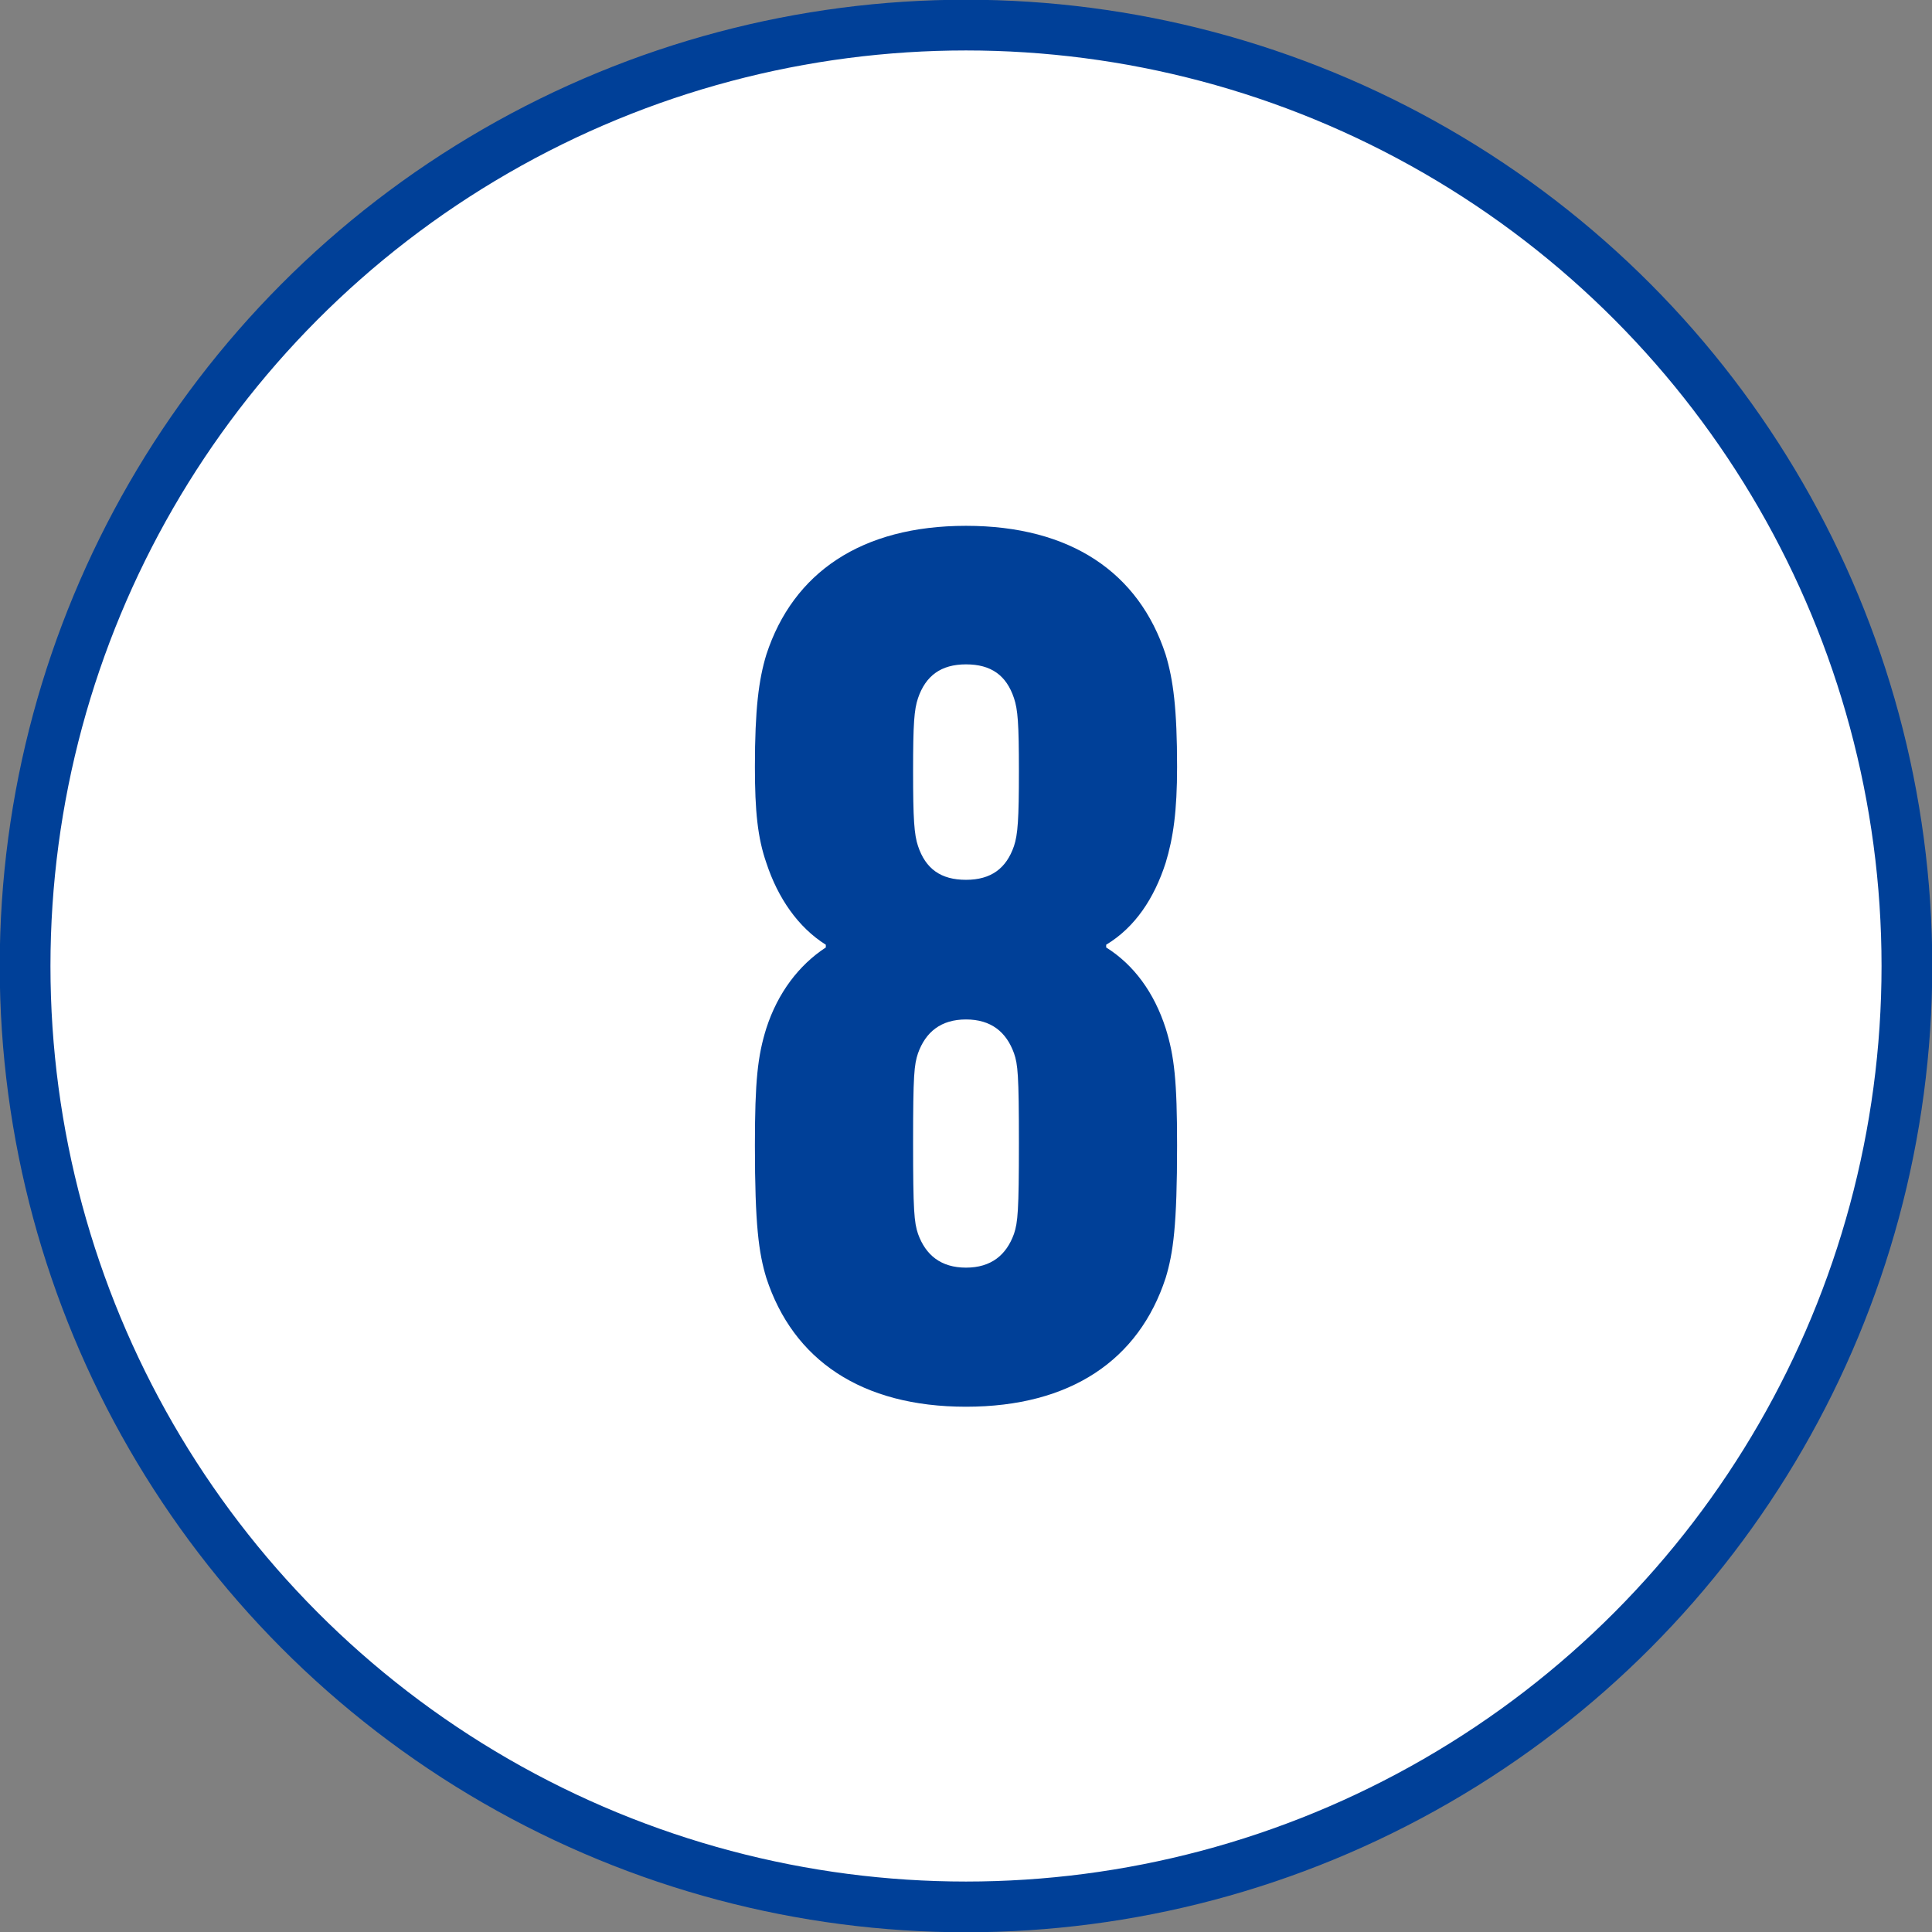 <?xml version="1.0" encoding="UTF-8"?>
<svg id="_レイヤー_2" data-name="レイヤー_2" xmlns="http://www.w3.org/2000/svg" viewBox="0 0 35.42 35.42">
  <rect x="0" y="0" width="35.42" height="35.42" fill="#808080" stroke="none"/>
  <defs>
    <style>
      .cls-1 {
        fill: #fff;
        stroke: #004098;
        stroke-miterlimit: 10;
        stroke-width: .93px;
      }

      .cls-2 {
        fill: #004098;
      }
    </style>
  </defs>
  <g id="design">
    <g>
      <circle class="cls-1" cx="17.71" cy="17.71" r="17.25"/>
      <path class="cls-2" d="M13.84,21c0-1.18.05-1.64.21-2.15.21-.65.6-1.16,1.09-1.48v-.05c-.51-.32-.88-.86-1.09-1.5-.16-.46-.21-.95-.21-1.76,0-1.06.07-1.6.21-2.06.49-1.5,1.74-2.36,3.66-2.36s3.17.86,3.66,2.36c.14.46.21,1,.21,2.06,0,.81-.07,1.3-.21,1.76-.21.65-.56,1.18-1.09,1.5v.05c.51.32.88.83,1.09,1.48.16.51.21.97.21,2.15,0,1.46-.07,1.97-.21,2.43-.49,1.5-1.74,2.36-3.66,2.36s-3.17-.86-3.66-2.36c-.14-.46-.21-.97-.21-2.43ZM18.59,15.51c.07-.21.09-.49.09-1.37s-.02-1.13-.09-1.34c-.14-.42-.42-.62-.88-.62s-.74.21-.88.62c-.07.21-.09.46-.09,1.34s.02,1.16.09,1.37c.14.42.42.62.88.62s.74-.21.88-.62ZM17.71,23.24c.46,0,.74-.23.88-.62.07-.21.09-.42.09-1.67s-.02-1.44-.09-1.64c-.14-.39-.42-.62-.88-.62s-.74.23-.88.62c-.07.21-.09.39-.09,1.64s.02,1.46.09,1.67c.14.39.42.62.88.62Z"/>
    </g>
  </g>
</svg>